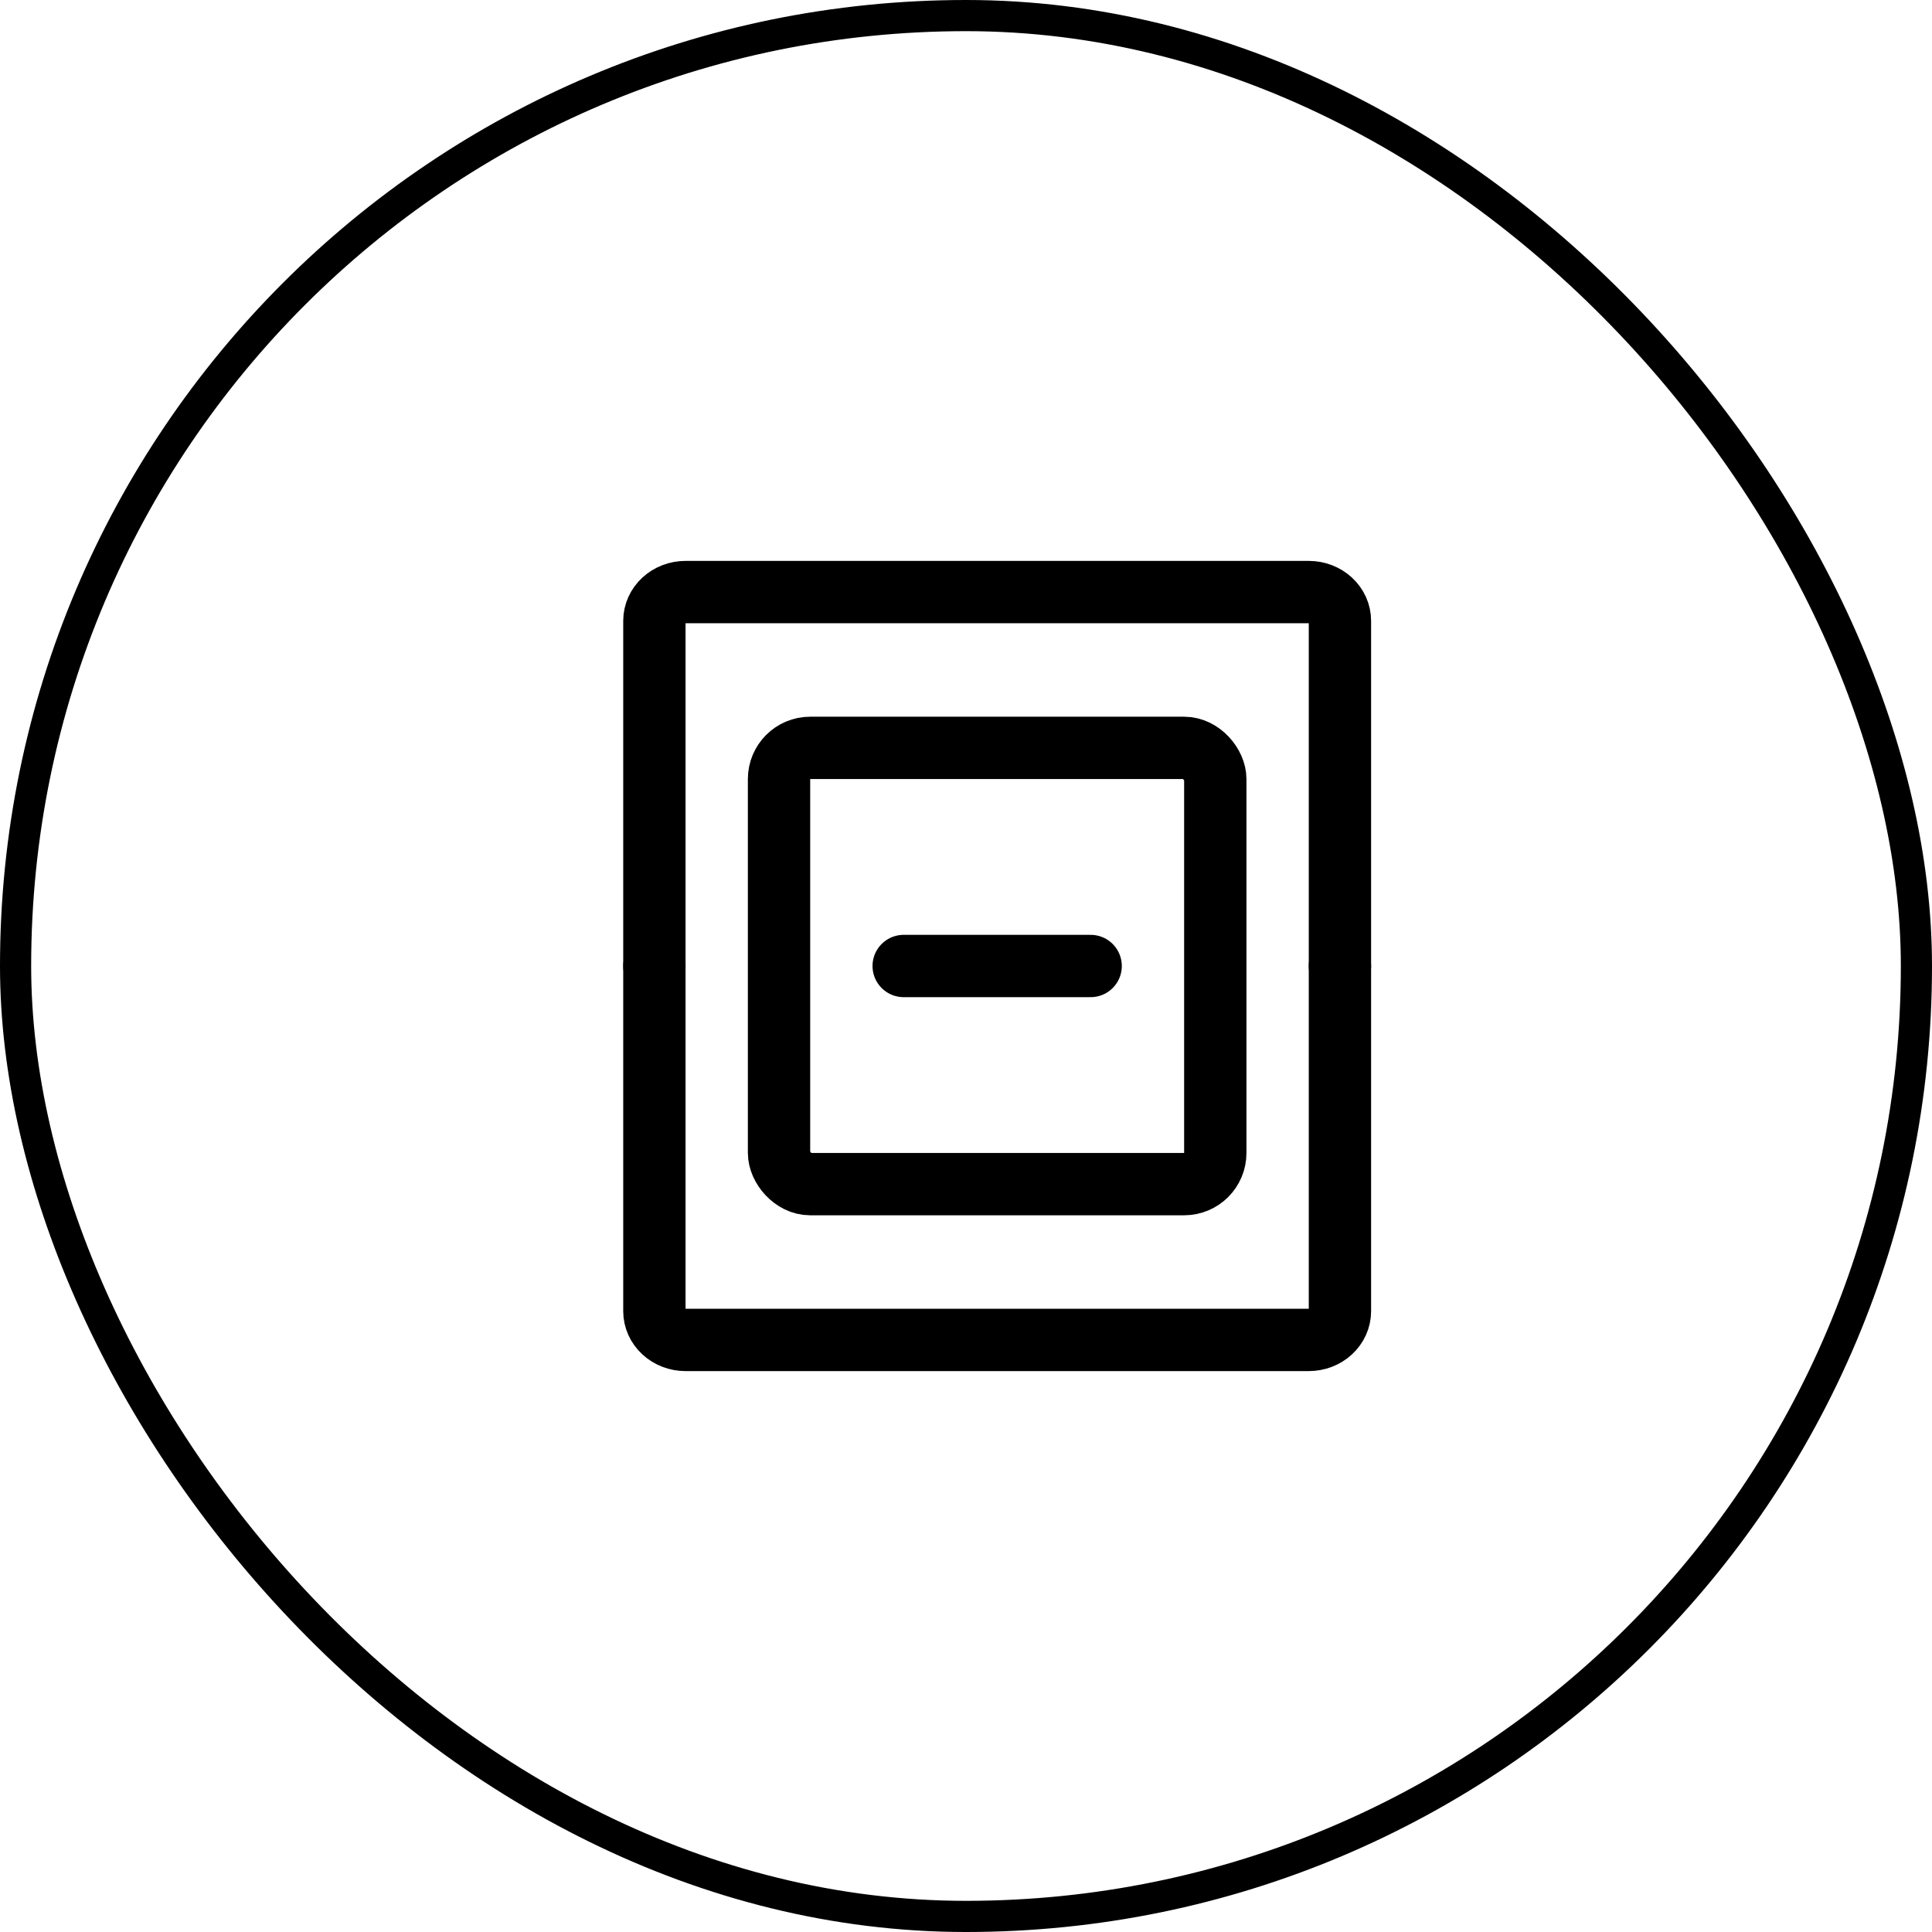 <?xml version="1.0" encoding="UTF-8"?> <svg xmlns="http://www.w3.org/2000/svg" width="62" height="62" viewBox="0 0 62 62" fill="none"><rect x="0.5" y="0.5" width="61" height="61" rx="30.5" stroke="black"></rect><g clip-path="url(#clip0_73_2007)"><path d="M43 31V42.077C43 42.322 42.895 42.556 42.707 42.73C42.52 42.903 42.265 43 42 43H22C21.735 43 21.48 42.903 21.293 42.73C21.105 42.556 21 42.322 21 42.077V31" stroke="black" stroke-width="2" stroke-linecap="round" stroke-linejoin="round"></path><path d="M21 31L21 19.923C21 19.678 21.105 19.444 21.293 19.27C21.48 19.097 21.735 19 22 19L42 19C42.265 19 42.52 19.097 42.707 19.27C42.895 19.444 43 19.678 43 19.923L43 31" stroke="black" stroke-width="2" stroke-linecap="round" stroke-linejoin="round"></path><path d="M29 31H35" stroke="black" stroke-width="2" stroke-linecap="round" stroke-linejoin="round"></path><rect x="25" y="24" width="14" height="14" rx="1" stroke="black" stroke-width="2"></rect></g><defs><clipPath id="clip0_73_2007"><rect width="32" height="32" fill="white" transform="translate(15 15)"></rect></clipPath></defs></svg> 